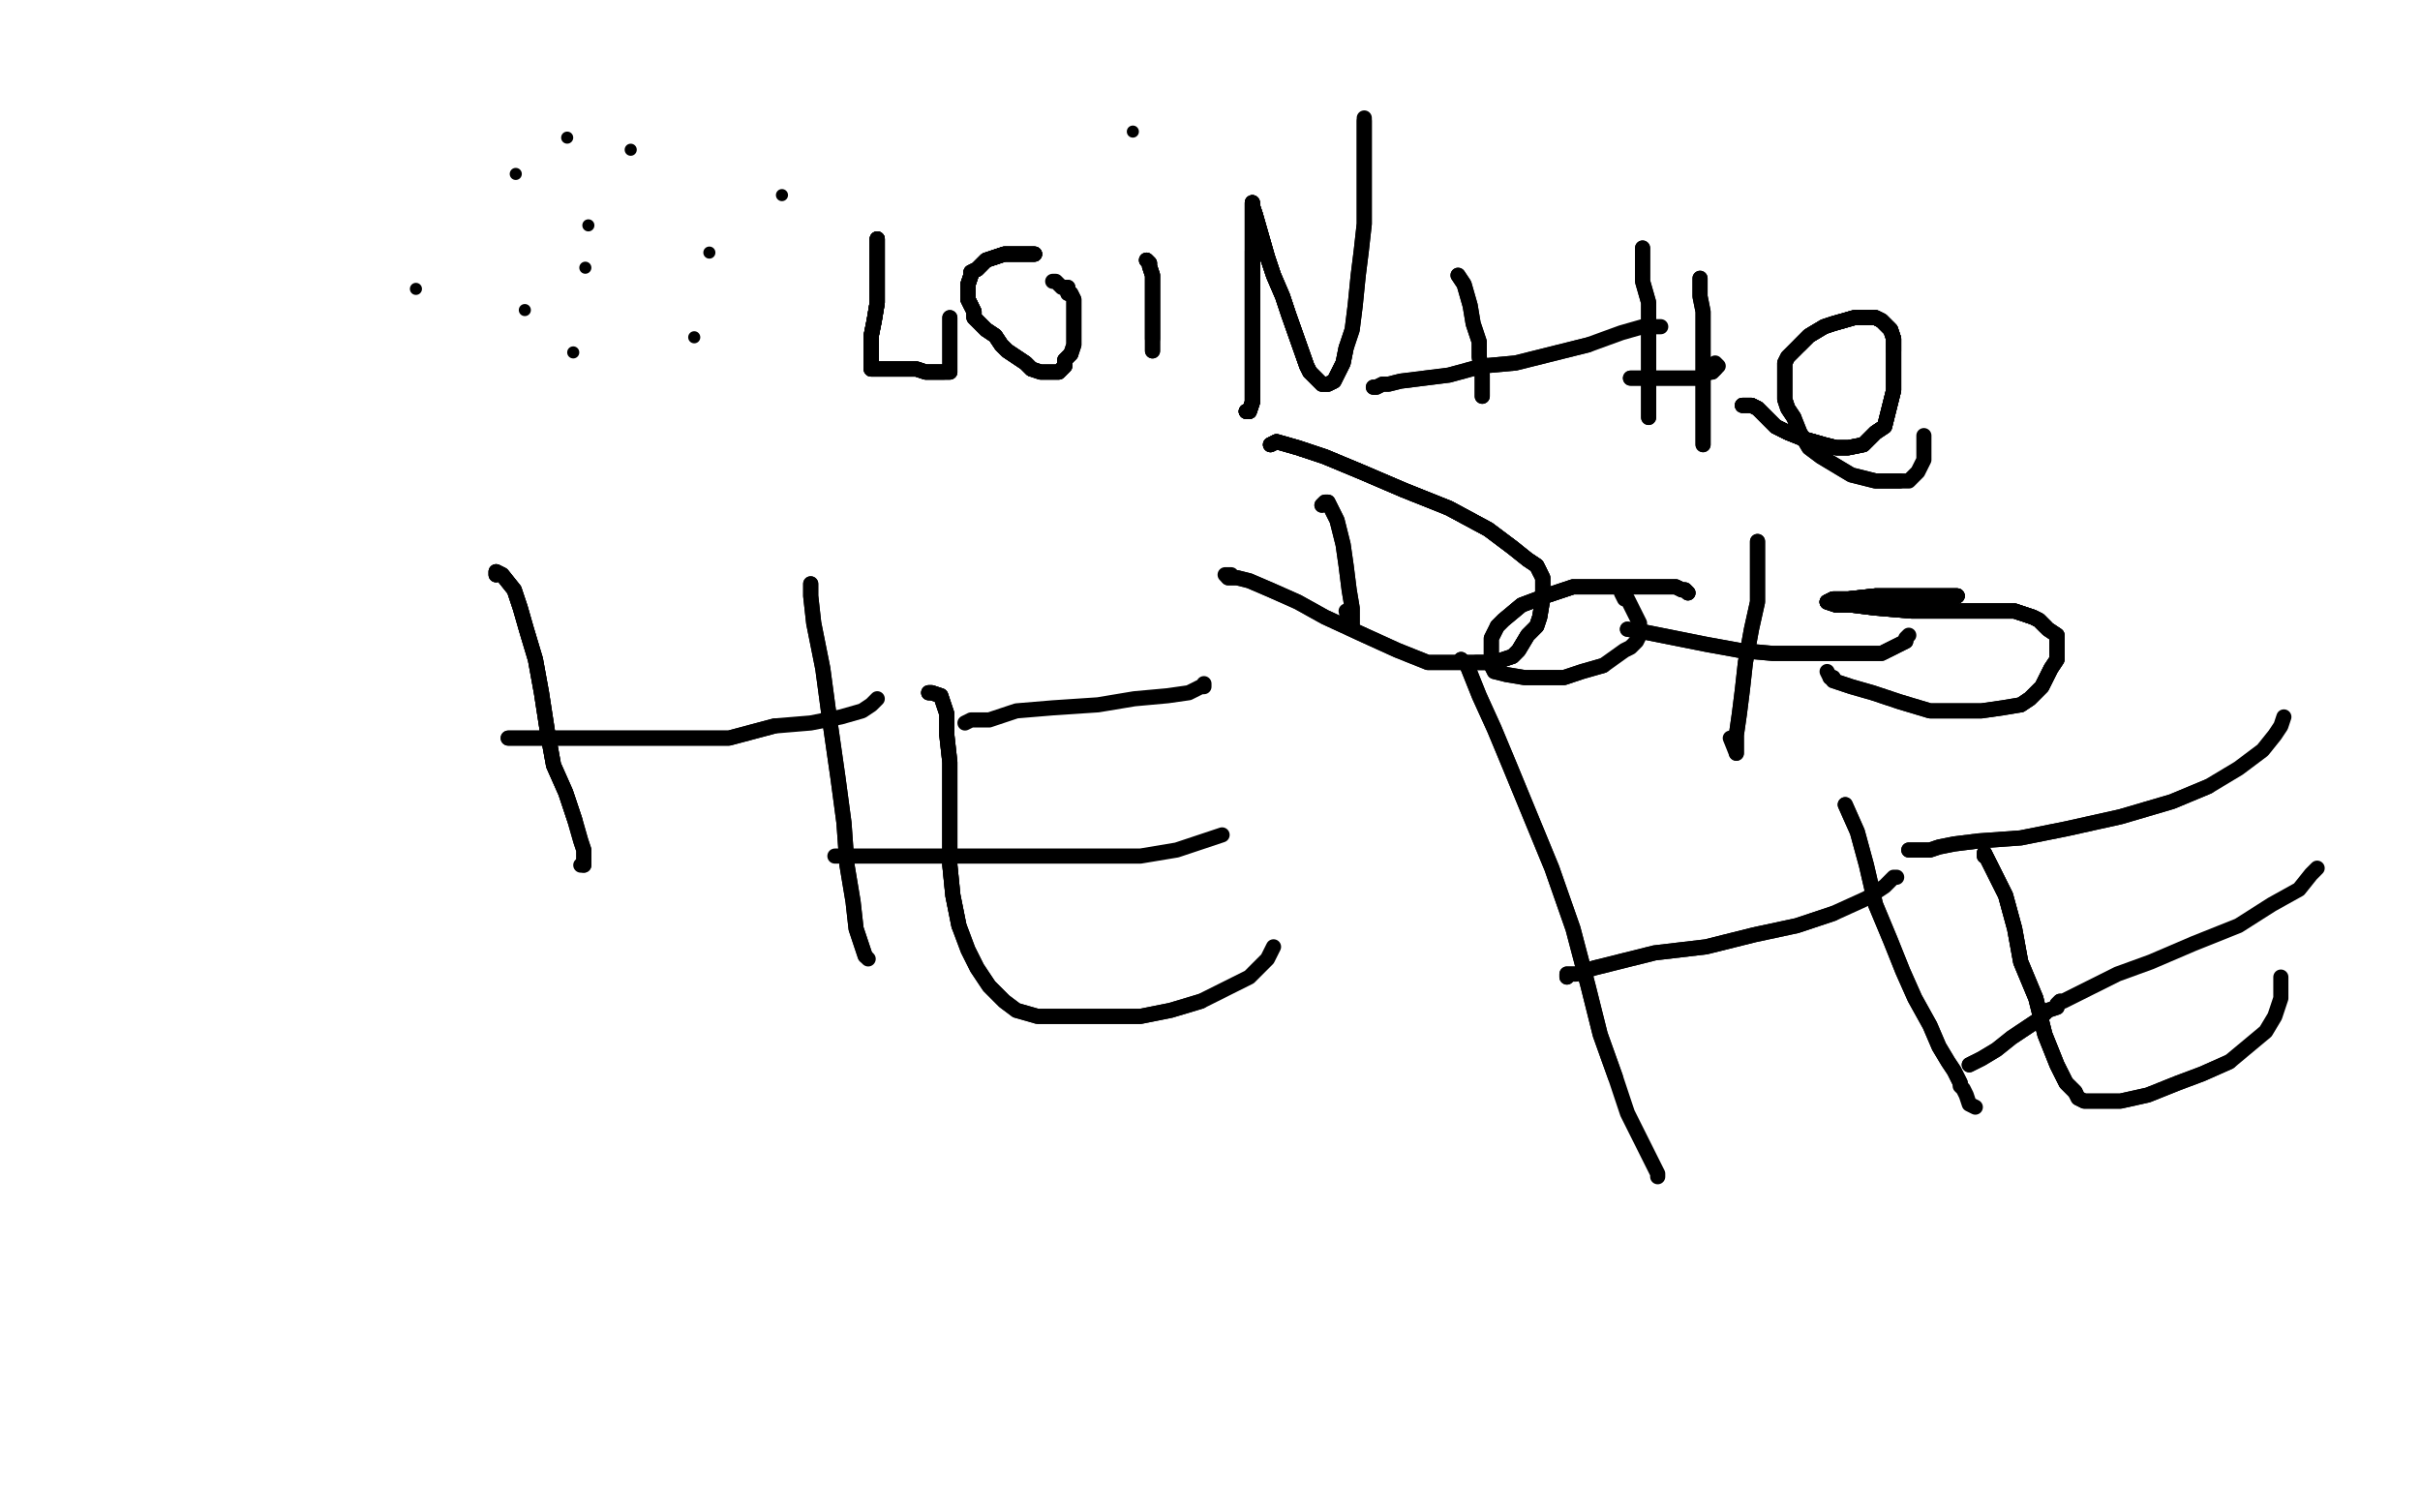 <?xml version="1.0" standalone="no"?>
<!DOCTYPE svg PUBLIC "-//W3C//DTD SVG 1.1//EN"
"http://www.w3.org/Graphics/SVG/1.1/DTD/svg11.dtd">

<svg width="800" height="500" version="1.1" xmlns="http://www.w3.org/2000/svg" xmlns:xlink="http://www.w3.org/1999/xlink" style="stroke-antialiasing: false"><desc>This SVG has been created on https://colorillo.com/</desc><rect x='0' y='0' width='800' height='500' style='fill: rgb(255,255,255); stroke-width:0' /><polyline points="164,190 164,189 166,190 170,195 172,201 174,208 177,218 179,229 181,242 183,253 187,262 190,271" style="fill: none; stroke: #000000; stroke-width: 5; stroke-linejoin: round; stroke-linecap: round; stroke-antialiasing: false; stroke-antialias: 0; opacity: 1.0"/>
<polyline points="164,190 164,189 166,190 170,195 172,201 174,208 177,218 179,229 181,242 183,253 187,262 190,271 192,278 193,281 193,283 193,284 193,286" style="fill: none; stroke: #000000; stroke-width: 5; stroke-linejoin: round; stroke-linecap: round; stroke-antialiasing: false; stroke-antialias: 0; opacity: 1.0"/>
<polyline points="164,190 164,189 166,190 170,195 172,201 174,208 177,218 179,229 181,242 183,253 187,262 190,271 192,278 193,281 193,283 193,284 193,286 192,286" style="fill: none; stroke: #000000; stroke-width: 5; stroke-linejoin: round; stroke-linecap: round; stroke-antialiasing: false; stroke-antialias: 0; opacity: 1.0"/>
<polyline points="168,244 169,244 172,244 175,244 180,244 189,244 200,244 211,244 226,244 241,244 256,240" style="fill: none; stroke: #000000; stroke-width: 5; stroke-linejoin: round; stroke-linecap: round; stroke-antialiasing: false; stroke-antialias: 0; opacity: 1.0"/>
<polyline points="168,244 169,244 172,244 175,244 180,244 189,244 200,244 211,244 226,244 241,244 256,240 268,239 278,237 285,235 288,233 289,232 290,231" style="fill: none; stroke: #000000; stroke-width: 5; stroke-linejoin: round; stroke-linecap: round; stroke-antialiasing: false; stroke-antialias: 0; opacity: 1.0"/>
<polyline points="268,193 268,197 269,206 272,221 274,236 277,257 279,272 280,286 282,298 283,307 285,313 286,316" style="fill: none; stroke: #000000; stroke-width: 5; stroke-linejoin: round; stroke-linecap: round; stroke-antialiasing: false; stroke-antialias: 0; opacity: 1.0"/>
<polyline points="268,193 268,197 269,206 272,221 274,236 277,257 279,272 280,286 282,298 283,307 285,313 286,316 287,317" style="fill: none; stroke: #000000; stroke-width: 5; stroke-linejoin: round; stroke-linecap: round; stroke-antialiasing: false; stroke-antialias: 0; opacity: 1.0"/>
<polyline points="307,229 308,229 311,230 313,236 313,243 314,252 314,263 314,274 314,286 315,296 317,306" style="fill: none; stroke: #000000; stroke-width: 5; stroke-linejoin: round; stroke-linecap: round; stroke-antialiasing: false; stroke-antialias: 0; opacity: 1.0"/>
<polyline points="307,229 308,229 311,230 313,236 313,243 314,252 314,263 314,274 314,286 315,296 317,306 320,314 323,320 327,326 332,331 336,334 343,336 353,336 365,336 377,336 387,334 397,331" style="fill: none; stroke: #000000; stroke-width: 5; stroke-linejoin: round; stroke-linecap: round; stroke-antialiasing: false; stroke-antialias: 0; opacity: 1.0"/>
<polyline points="307,229 308,229 311,230 313,236 313,243 314,252 314,263 314,274 314,286 315,296 317,306 320,314 323,320 327,326 332,331 336,334 343,336 353,336 365,336 377,336 387,334 397,331 405,327 413,323 416,320 419,317 421,313" style="fill: none; stroke: #000000; stroke-width: 5; stroke-linejoin: round; stroke-linecap: round; stroke-antialiasing: false; stroke-antialias: 0; opacity: 1.0"/>
<polyline points="319,239 321,238 327,238 336,235 348,234 363,233 375,231 386,230 393,229 397,227 398,227 398,226" style="fill: none; stroke: #000000; stroke-width: 5; stroke-linejoin: round; stroke-linecap: round; stroke-antialiasing: false; stroke-antialias: 0; opacity: 1.0"/>
<polyline points="276,283 279,283 283,283 291,283 301,283 313,283 328,283 346,283 362,283 377,283 389,281 404,276" style="fill: none; stroke: #000000; stroke-width: 5; stroke-linejoin: round; stroke-linecap: round; stroke-antialiasing: false; stroke-antialias: 0; opacity: 1.0"/>
<polyline points="483,218 485,220 489,230 494,241 499,253 506,270 513,287 520,307 525,326 529,342 534,356" style="fill: none; stroke: #000000; stroke-width: 5; stroke-linejoin: round; stroke-linecap: round; stroke-antialiasing: false; stroke-antialias: 0; opacity: 1.0"/>
<polyline points="483,218 485,220 489,230 494,241 499,253 506,270 513,287 520,307 525,326 529,342 534,356 538,368 543,378 546,384 547,386 548,388 548,389" style="fill: none; stroke: #000000; stroke-width: 5; stroke-linejoin: round; stroke-linecap: round; stroke-antialiasing: false; stroke-antialias: 0; opacity: 1.0"/>
<polyline points="518,323 518,322 519,322 521,322 527,320 535,318 547,315 564,313 580,309 594,306 606,302" style="fill: none; stroke: #000000; stroke-width: 5; stroke-linejoin: round; stroke-linecap: round; stroke-antialiasing: false; stroke-antialias: 0; opacity: 1.0"/>
<polyline points="518,323 518,322 519,322 521,322 527,320 535,318 547,315 564,313 580,309 594,306 606,302 617,297 623,293 626,290 627,290" style="fill: none; stroke: #000000; stroke-width: 5; stroke-linejoin: round; stroke-linecap: round; stroke-antialiasing: false; stroke-antialias: 0; opacity: 1.0"/>
<polyline points="610,266 614,275 617,286 620,299 625,311 629,321 633,330 638,339 641,346 644,351 646,354 648,358" style="fill: none; stroke: #000000; stroke-width: 5; stroke-linejoin: round; stroke-linecap: round; stroke-antialiasing: false; stroke-antialias: 0; opacity: 1.0"/>
<polyline points="610,266 614,275 617,286 620,299 625,311 629,321 633,330 638,339 641,346 644,351 646,354 648,358 648,359 649,360 650,362 651,365 653,366" style="fill: none; stroke: #000000; stroke-width: 5; stroke-linejoin: round; stroke-linecap: round; stroke-antialiasing: false; stroke-antialias: 0; opacity: 1.0"/>
<polyline points="656,283 656,282 658,286 663,296 666,307 668,318 673,330 676,342 680,352 683,358 686,361" style="fill: none; stroke: #000000; stroke-width: 5; stroke-linejoin: round; stroke-linecap: round; stroke-antialiasing: false; stroke-antialias: 0; opacity: 1.0"/>
<polyline points="656,283 656,282 658,286 663,296 666,307 668,318 673,330 676,342 680,352 683,358 686,361 687,363 689,364 690,364 694,364 701,364 710,362 720,358 728,355 737,351" style="fill: none; stroke: #000000; stroke-width: 5; stroke-linejoin: round; stroke-linecap: round; stroke-antialiasing: false; stroke-antialias: 0; opacity: 1.0"/>
<polyline points="656,283 656,282 658,286 663,296 666,307 668,318 673,330 676,342 680,352 683,358 686,361 687,363 689,364 690,364 694,364 701,364 710,362 720,358 728,355 737,351 743,346 749,341 752,336 754,330 754,327 754,323" style="fill: none; stroke: #000000; stroke-width: 5; stroke-linejoin: round; stroke-linecap: round; stroke-antialiasing: false; stroke-antialias: 0; opacity: 1.0"/>
<polyline points="631,281 633,281 635,281 638,281 641,280 646,279 654,278 668,277 683,274 701,270 718,265 730,260" style="fill: none; stroke: #000000; stroke-width: 5; stroke-linejoin: round; stroke-linecap: round; stroke-antialiasing: false; stroke-antialias: 0; opacity: 1.0"/>
<polyline points="631,281 633,281 635,281 638,281 641,280 646,279 654,278 668,277 683,274 701,270 718,265 730,260 740,254 748,248 752,243 754,240 755,237" style="fill: none; stroke: #000000; stroke-width: 5; stroke-linejoin: round; stroke-linecap: round; stroke-antialiasing: false; stroke-antialias: 0; opacity: 1.0"/>
<polyline points="651,352 655,350 660,347 665,343 671,339 674,337 677,334 680,333 680,332 681,331" style="fill: none; stroke: #000000; stroke-width: 5; stroke-linejoin: round; stroke-linecap: round; stroke-antialiasing: false; stroke-antialias: 0; opacity: 1.0"/>
<polyline points="651,352 655,350 660,347 665,343 671,339 674,337 677,334 680,333 680,332 681,331 682,331 684,330 690,327 700,322 711,318 725,312 740,306 751,299 760,294 764,289 766,287" style="fill: none; stroke: #000000; stroke-width: 5; stroke-linejoin: round; stroke-linecap: round; stroke-antialiasing: false; stroke-antialias: 0; opacity: 1.0"/>
<circle cx="137.5" cy="95.5" r="2" style="fill: #000000; stroke-antialiasing: false; stroke-antialias: 0; opacity: 1.0"/>
<circle cx="173.5" cy="102.5" r="2" style="fill: #000000; stroke-antialiasing: false; stroke-antialias: 0; opacity: 1.0"/>
<circle cx="234.5" cy="83.5" r="2" style="fill: #000000; stroke-antialiasing: false; stroke-antialias: 0; opacity: 1.0"/>
<circle cx="170.5" cy="57.5" r="2" style="fill: #000000; stroke-antialiasing: false; stroke-antialias: 0; opacity: 1.0"/>
<circle cx="193.5" cy="88.5" r="2" style="fill: #000000; stroke-antialiasing: false; stroke-antialias: 0; opacity: 1.0"/>
<circle cx="208.5" cy="49.5" r="2" style="fill: #000000; stroke-antialiasing: false; stroke-antialias: 0; opacity: 1.0"/>
<circle cx="189.5" cy="116.5" r="2" style="fill: #000000; stroke-antialiasing: false; stroke-antialias: 0; opacity: 1.0"/>
<circle cx="229.5" cy="111.5" r="2" style="fill: #000000; stroke-antialiasing: false; stroke-antialias: 0; opacity: 1.0"/>
<circle cx="258.5" cy="64.5" r="2" style="fill: #000000; stroke-antialiasing: false; stroke-antialias: 0; opacity: 1.0"/>
<circle cx="194.5" cy="74.5" r="2" style="fill: #000000; stroke-antialiasing: false; stroke-antialias: 0; opacity: 1.0"/>
<circle cx="187.5" cy="45.5" r="2" style="fill: #000000; stroke-antialiasing: false; stroke-antialias: 0; opacity: 1.0"/>
<polyline points="290,80 290,79 290,80 290,84 290,89 290,95 290,100 289,106 288,111 288,115 288,119 288,121" style="fill: none; stroke: #000000; stroke-width: 5; stroke-linejoin: round; stroke-linecap: round; stroke-antialiasing: false; stroke-antialias: 0; opacity: 1.0"/>
<polyline points="290,80 290,79 290,80 290,84 290,89 290,95 290,100 289,106 288,111 288,115 288,119 288,121 288,122 289,122 291,122 293,122 296,122 299,122 303,122 306,123 309,123 312,123" style="fill: none; stroke: #000000; stroke-width: 5; stroke-linejoin: round; stroke-linecap: round; stroke-antialiasing: false; stroke-antialias: 0; opacity: 1.0"/>
<polyline points="290,80 290,79 290,80 290,84 290,89 290,95 290,100 289,106 288,111 288,115 288,119 288,121 288,122 289,122 291,122 293,122 296,122 299,122 303,122 306,123 309,123 312,123 313,123 314,123" style="fill: none; stroke: #000000; stroke-width: 5; stroke-linejoin: round; stroke-linecap: round; stroke-antialiasing: false; stroke-antialias: 0; opacity: 1.0"/>
<polyline points="290,80 290,79 290,80 290,84 290,89 290,95 290,100 289,106 288,111 288,115 288,119 288,121 288,122 289,122 291,122 293,122 296,122 299,122 303,122 306,123 309,123 312,123 313,123 314,123 314,121 314,119 314,116 314,112 314,109 314,107 314,106 314,105" style="fill: none; stroke: #000000; stroke-width: 5; stroke-linejoin: round; stroke-linecap: round; stroke-antialiasing: false; stroke-antialias: 0; opacity: 1.0"/>
<polyline points="290,80 290,79 290,80 290,84 290,89 290,95 290,100 289,106 288,111 288,115 288,119 288,121 288,122 289,122 291,122 293,122 296,122 299,122 303,122 306,123 309,123 312,123 313,123 314,123 314,121 314,119 314,116 314,112 314,109 314,107 314,106 314,105" style="fill: none; stroke: #000000; stroke-width: 5; stroke-linejoin: round; stroke-linecap: round; stroke-antialiasing: false; stroke-antialias: 0; opacity: 1.0"/>
<polyline points="342,84 338,84 332,84 326,86 325,87 323,89 321,90 321,91 320,94 320,97 320,99 321,101" style="fill: none; stroke: #000000; stroke-width: 5; stroke-linejoin: round; stroke-linecap: round; stroke-antialiasing: false; stroke-antialias: 0; opacity: 1.0"/>
<polyline points="342,84 338,84 332,84 326,86 325,87 323,89 321,90 321,91 320,94 320,97 320,99 321,101 322,103 322,105 324,107 326,109 329,111 331,114 333,116 336,118 339,120 341,122" style="fill: none; stroke: #000000; stroke-width: 5; stroke-linejoin: round; stroke-linecap: round; stroke-antialiasing: false; stroke-antialias: 0; opacity: 1.0"/>
<polyline points="342,84 338,84 332,84 326,86 325,87 323,89 321,90 321,91 320,94 320,97 320,99 321,101 322,103 322,105 324,107 326,109 329,111 331,114 333,116 336,118 339,120 341,122 344,123 345,123 347,123 348,123 349,123 350,123 351,122 352,121 352,119 354,117" style="fill: none; stroke: #000000; stroke-width: 5; stroke-linejoin: round; stroke-linecap: round; stroke-antialiasing: false; stroke-antialias: 0; opacity: 1.0"/>
<polyline points="342,84 338,84 332,84 326,86 325,87 323,89 321,90 321,91 320,94 320,97 320,99 321,101 322,103 322,105 324,107 326,109 329,111 331,114 333,116 336,118 339,120 341,122 344,123 345,123 347,123 348,123 349,123 350,123 351,122 352,121 352,119 354,117 355,114 355,111 355,109 355,106 355,104 355,101 355,99 354,97 353,97 353,95 352,95" style="fill: none; stroke: #000000; stroke-width: 5; stroke-linejoin: round; stroke-linecap: round; stroke-antialiasing: false; stroke-antialias: 0; opacity: 1.0"/>
<polyline points="342,84 338,84 332,84 326,86 325,87 323,89 321,90 321,91 320,94 320,97 320,99 321,101 322,103 322,105 324,107 326,109 329,111 331,114 333,116 336,118 339,120 341,122 344,123 345,123 347,123 348,123 349,123 350,123 351,122 352,121 352,119 354,117 355,114 355,111 355,109 355,106 355,104 355,101 355,99 354,97 353,97 353,95 352,95 351,95 350,94 349,93 348,93" style="fill: none; stroke: #000000; stroke-width: 5; stroke-linejoin: round; stroke-linecap: round; stroke-antialiasing: false; stroke-antialias: 0; opacity: 1.0"/>
<polyline points="379,86 380,87 380,88 381,91 381,95 381,98 381,101 381,104 381,107 381,109 381,112" style="fill: none; stroke: #000000; stroke-width: 5; stroke-linejoin: round; stroke-linecap: round; stroke-antialiasing: false; stroke-antialias: 0; opacity: 1.0"/>
<polyline points="379,86 380,87 380,88 381,91 381,95 381,98 381,101 381,104 381,107 381,109 381,112 381,113 381,114 381,116" style="fill: none; stroke: #000000; stroke-width: 5; stroke-linejoin: round; stroke-linecap: round; stroke-antialiasing: false; stroke-antialias: 0; opacity: 1.0"/>
<polyline points="379,86 380,87 380,88 381,91 381,95 381,98 381,101 381,104 381,107 381,109 381,112 381,113 381,114 381,116" style="fill: none; stroke: #000000; stroke-width: 5; stroke-linejoin: round; stroke-linecap: round; stroke-antialiasing: false; stroke-antialias: 0; opacity: 1.0"/>
<circle cx="374.5" cy="43.5" r="2" style="fill: #000000; stroke-antialiasing: false; stroke-antialias: 0; opacity: 1.0"/>
<polyline points="412,136 413,136 414,133 414,130 414,126 414,120 414,112 414,106 414,99 414,91 414,83" style="fill: none; stroke: #000000; stroke-width: 5; stroke-linejoin: round; stroke-linecap: round; stroke-antialiasing: false; stroke-antialias: 0; opacity: 1.0"/>
<polyline points="412,136 413,136 414,133 414,130 414,126 414,120 414,112 414,106 414,99 414,91 414,83 414,77 414,73 414,70 414,68 414,67" style="fill: none; stroke: #000000; stroke-width: 5; stroke-linejoin: round; stroke-linecap: round; stroke-antialiasing: false; stroke-antialias: 0; opacity: 1.0"/>
<polyline points="412,136 413,136 414,133 414,130 414,126 414,120 414,112 414,106 414,99 414,91 414,83 414,77 414,73 414,70 414,68 414,67 414,68 415,71 417,78 419,85 421,91 424,98 426,104 432,121 433,123" style="fill: none; stroke: #000000; stroke-width: 5; stroke-linejoin: round; stroke-linecap: round; stroke-antialiasing: false; stroke-antialias: 0; opacity: 1.0"/>
<polyline points="412,136 413,136 414,133 414,130 414,126 414,120 414,112 414,106 414,99 414,91 414,83 414,77 414,73 414,70 414,68 414,67 414,68 415,71 417,78 419,85 421,91 424,98 426,104 432,121 433,123 435,125 436,126 437,127 439,127 441,126 442,124 444,120 445,115" style="fill: none; stroke: #000000; stroke-width: 5; stroke-linejoin: round; stroke-linecap: round; stroke-antialiasing: false; stroke-antialias: 0; opacity: 1.0"/>
<polyline points="412,136 413,136 414,133 414,130 414,126 414,120 414,112 414,106 414,99 414,91 414,83 414,77 414,73 414,70 414,68 414,67 414,68 415,71 417,78 419,85 421,91 424,98 426,104 432,121 433,123 435,125 436,126 437,127 439,127 441,126 442,124 444,120 445,115 447,109 448,101 449,91 450,83 451,74 451,63 451,55 451,48 451,44 451,41 451,40" style="fill: none; stroke: #000000; stroke-width: 5; stroke-linejoin: round; stroke-linecap: round; stroke-antialiasing: false; stroke-antialias: 0; opacity: 1.0"/>
<polyline points="412,136 413,136 414,133 414,130 414,126 414,120 414,112 414,106 414,99 414,91 414,83 414,77 414,73 414,70 414,68 414,67 414,68 415,71 417,78 419,85 421,91 424,98 426,104 432,121 433,123 435,125 436,126 437,127 439,127 441,126 442,124 444,120 445,115 447,109 448,101 449,91 450,83 451,74 451,63 451,55 451,48 451,44 451,41 451,40 451,39" style="fill: none; stroke: #000000; stroke-width: 5; stroke-linejoin: round; stroke-linecap: round; stroke-antialiasing: false; stroke-antialias: 0; opacity: 1.0"/>
<polyline points="482,91 484,94 486,101 487,107 489,113 489,118 490,124 490,127 490,129 490,130 490,131" style="fill: none; stroke: #000000; stroke-width: 5; stroke-linejoin: round; stroke-linecap: round; stroke-antialiasing: false; stroke-antialias: 0; opacity: 1.0"/>
<polyline points="482,91 484,94 486,101 487,107 489,113 489,118 490,124 490,127 490,129 490,130 490,131" style="fill: none; stroke: #000000; stroke-width: 5; stroke-linejoin: round; stroke-linecap: round; stroke-antialiasing: false; stroke-antialias: 0; opacity: 1.0"/>
<polyline points="454,128 455,128 457,127 459,127 463,126 471,125 479,124 490,121 501,120 513,117 525,114" style="fill: none; stroke: #000000; stroke-width: 5; stroke-linejoin: round; stroke-linecap: round; stroke-antialiasing: false; stroke-antialias: 0; opacity: 1.0"/>
<polyline points="454,128 455,128 457,127 459,127 463,126 471,125 479,124 490,121 501,120 513,117 525,114 536,110 543,108 548,108 549,108" style="fill: none; stroke: #000000; stroke-width: 5; stroke-linejoin: round; stroke-linecap: round; stroke-antialiasing: false; stroke-antialias: 0; opacity: 1.0"/>
<polyline points="543,82 543,86 543,93 545,100 545,107 545,114 545,122 545,129 545,134 545,137 545,138" style="fill: none; stroke: #000000; stroke-width: 5; stroke-linejoin: round; stroke-linecap: round; stroke-antialiasing: false; stroke-antialias: 0; opacity: 1.0"/>
<polyline points="543,82 543,86 543,93 545,100 545,107 545,114 545,122 545,129 545,134 545,137 545,138 545,136" style="fill: none; stroke: #000000; stroke-width: 5; stroke-linejoin: round; stroke-linecap: round; stroke-antialiasing: false; stroke-antialias: 0; opacity: 1.0"/>
<polyline points="539,125 540,125 542,125 544,125 548,125 553,125 559,125 562,125 565,123 566,123 567,122" style="fill: none; stroke: #000000; stroke-width: 5; stroke-linejoin: round; stroke-linecap: round; stroke-antialiasing: false; stroke-antialias: 0; opacity: 1.0"/>
<polyline points="539,125 540,125 542,125 544,125 548,125 553,125 559,125 562,125 565,123 566,123 567,122 568,121 567,120" style="fill: none; stroke: #000000; stroke-width: 5; stroke-linejoin: round; stroke-linecap: round; stroke-antialiasing: false; stroke-antialias: 0; opacity: 1.0"/>
<polyline points="562,92 562,93 562,98 563,103 563,112 563,120 563,128 563,134 563,140 563,143 563,146 563,147" style="fill: none; stroke: #000000; stroke-width: 5; stroke-linejoin: round; stroke-linecap: round; stroke-antialiasing: false; stroke-antialias: 0; opacity: 1.0"/>
<polyline points="562,92 562,93 562,98 563,103 563,112 563,120 563,128 563,134 563,140 563,143 563,146 563,147" style="fill: none; stroke: #000000; stroke-width: 5; stroke-linejoin: round; stroke-linecap: round; stroke-antialiasing: false; stroke-antialias: 0; opacity: 1.0"/>
<polyline points="576,134 577,134 578,134 579,134 581,135 584,138 587,141 591,143 596,145 603,147 607,148 611,148" style="fill: none; stroke: #000000; stroke-width: 5; stroke-linejoin: round; stroke-linecap: round; stroke-antialiasing: false; stroke-antialias: 0; opacity: 1.0"/>
<polyline points="576,134 577,134 578,134 579,134 581,135 584,138 587,141 591,143 596,145 603,147 607,148 611,148 616,147 618,145 620,143 623,141 624,137 625,133 626,129 626,123 626,116 626,112" style="fill: none; stroke: #000000; stroke-width: 5; stroke-linejoin: round; stroke-linecap: round; stroke-antialiasing: false; stroke-antialias: 0; opacity: 1.0"/>
<polyline points="576,134 577,134 578,134 579,134 581,135 584,138 587,141 591,143 596,145 603,147 607,148 611,148 616,147 618,145 620,143 623,141 624,137 625,133 626,129 626,123 626,116 626,112 625,109 623,107 622,106 620,105 617,105 613,105 606,107 603,108 598,111 595,114" style="fill: none; stroke: #000000; stroke-width: 5; stroke-linejoin: round; stroke-linecap: round; stroke-antialiasing: false; stroke-antialias: 0; opacity: 1.0"/>
<polyline points="576,134 577,134 578,134 579,134 581,135 584,138 587,141 591,143 596,145 603,147 607,148 611,148 616,147 618,145 620,143 623,141 624,137 625,133 626,129 626,123 626,116 626,112 625,109 623,107 622,106 620,105 617,105 613,105 606,107 603,108 598,111 595,114 593,116 591,118 590,120 590,122 590,125 590,127 590,129 590,132 591,135 593,138" style="fill: none; stroke: #000000; stroke-width: 5; stroke-linejoin: round; stroke-linecap: round; stroke-antialiasing: false; stroke-antialias: 0; opacity: 1.0"/>
<polyline points="581,135 584,138 587,141 591,143 596,145 603,147 607,148 611,148 616,147 618,145 620,143 623,141 624,137 625,133 626,129 626,123 626,116 626,112 625,109 623,107 622,106 620,105 617,105 613,105 606,107 603,108 598,111 595,114 593,116 591,118 590,120 590,122 590,125 590,127 590,129 590,132 591,135 593,138 595,143 598,148 602,151 607,154 612,157 616,158 620,159 623,159 626,159 628,159" style="fill: none; stroke: #000000; stroke-width: 5; stroke-linejoin: round; stroke-linecap: round; stroke-antialiasing: false; stroke-antialias: 0; opacity: 1.0"/>
<polyline points="626,116 626,112 625,109 623,107 622,106 620,105 617,105 613,105 606,107 603,108 598,111 595,114 593,116 591,118 590,120 590,122 590,125 590,127 590,129 590,132 591,135 593,138 595,143 598,148 602,151 607,154 612,157 616,158 620,159 623,159 626,159 628,159 630,159 631,159 633,157 634,156 635,154 636,152 636,151 636,148 636,146 636,144" style="fill: none; stroke: #000000; stroke-width: 5; stroke-linejoin: round; stroke-linecap: round; stroke-antialiasing: false; stroke-antialias: 0; opacity: 1.0"/>
<polyline points="437,167 438,166 439,166 440,168 442,172 444,180 445,187 446,195 447,201 447,205 447,206" style="fill: none; stroke: #000000; stroke-width: 5; stroke-linejoin: round; stroke-linecap: round; stroke-antialiasing: false; stroke-antialias: 0; opacity: 1.0"/>
<polyline points="437,167 438,166 439,166 440,168 442,172 444,180 445,187 446,195 447,201 447,205 447,206 447,207 446,206 445,202" style="fill: none; stroke: #000000; stroke-width: 5; stroke-linejoin: round; stroke-linecap: round; stroke-antialiasing: false; stroke-antialias: 0; opacity: 1.0"/>
<polyline points="420,147 422,146 429,148 438,151 450,156 464,162 479,168 492,175 500,181 505,185 508,187 509,189" style="fill: none; stroke: #000000; stroke-width: 5; stroke-linejoin: round; stroke-linecap: round; stroke-antialiasing: false; stroke-antialias: 0; opacity: 1.0"/>
<polyline points="420,147 422,146 429,148 438,151 450,156 464,162 479,168 492,175 500,181 505,185 508,187 509,189 510,191 510,195 510,198 509,204 508,207 505,210 502,215 500,217 494,219 488,219" style="fill: none; stroke: #000000; stroke-width: 5; stroke-linejoin: round; stroke-linecap: round; stroke-antialiasing: false; stroke-antialias: 0; opacity: 1.0"/>
<polyline points="420,147 422,146 429,148 438,151 450,156 464,162 479,168 492,175 500,181 505,185 508,187 509,189 510,191 510,195 510,198 509,204 508,207 505,210 502,215 500,217 494,219 488,219 481,219 472,219 462,215 451,210 438,204 429,199 420,195 413,192 409,191 406,191" style="fill: none; stroke: #000000; stroke-width: 5; stroke-linejoin: round; stroke-linecap: round; stroke-antialiasing: false; stroke-antialias: 0; opacity: 1.0"/>
<polyline points="420,147 422,146 429,148 438,151 450,156 464,162 479,168 492,175 500,181 505,185 508,187 509,189 510,191 510,195 510,198 509,204 508,207 505,210 502,215 500,217 494,219 488,219 481,219 472,219 462,215 451,210 438,204 429,199 420,195 413,192 409,191 406,191 405,190 406,190 407,190" style="fill: none; stroke: #000000; stroke-width: 5; stroke-linejoin: round; stroke-linecap: round; stroke-antialiasing: false; stroke-antialias: 0; opacity: 1.0"/>
<polyline points="558,196 557,195 556,195 554,194 548,194 540,194 531,194 520,194 511,197 503,200 497,205 495,207" style="fill: none; stroke: #000000; stroke-width: 5; stroke-linejoin: round; stroke-linecap: round; stroke-antialiasing: false; stroke-antialias: 0; opacity: 1.0"/>
<polyline points="558,196 557,195 556,195 554,194 548,194 540,194 531,194 520,194 511,197 503,200 497,205 495,207 493,211 493,215 493,218 493,220 494,222 498,223 504,224 510,224 517,224 523,222 530,220" style="fill: none; stroke: #000000; stroke-width: 5; stroke-linejoin: round; stroke-linecap: round; stroke-antialiasing: false; stroke-antialias: 0; opacity: 1.0"/>
<polyline points="558,196 557,195 556,195 554,194 548,194 540,194 531,194 520,194 511,197 503,200 497,205 495,207 493,211 493,215 493,218 493,220 494,222 498,223 504,224 510,224 517,224 523,222 530,220 537,215 539,214 541,212 542,210 542,208 542,206 541,204 540,202 538,198 537,198 536,196" style="fill: none; stroke: #000000; stroke-width: 5; stroke-linejoin: round; stroke-linecap: round; stroke-antialiasing: false; stroke-antialias: 0; opacity: 1.0"/>
<polyline points="581,179 581,182 581,191 581,199 579,208 577,219 576,228 575,236 574,243 574,247 574,249" style="fill: none; stroke: #000000; stroke-width: 5; stroke-linejoin: round; stroke-linecap: round; stroke-antialiasing: false; stroke-antialias: 0; opacity: 1.0"/>
<polyline points="581,179 581,182 581,191 581,199 579,208 577,219 576,228 575,236 574,243 574,247 574,249 572,244" style="fill: none; stroke: #000000; stroke-width: 5; stroke-linejoin: round; stroke-linecap: round; stroke-antialiasing: false; stroke-antialias: 0; opacity: 1.0"/>
<polyline points="538,208 544,209 554,211 564,213 575,215 586,216 596,216 607,216 616,216 622,216 626,214 630,212" style="fill: none; stroke: #000000; stroke-width: 5; stroke-linejoin: round; stroke-linecap: round; stroke-antialiasing: false; stroke-antialias: 0; opacity: 1.0"/>
<polyline points="538,208 544,209 554,211 564,213 575,215 586,216 596,216 607,216 616,216 622,216 626,214 630,212 630,211 631,210" style="fill: none; stroke: #000000; stroke-width: 5; stroke-linejoin: round; stroke-linecap: round; stroke-antialiasing: false; stroke-antialias: 0; opacity: 1.0"/>
<polyline points="647,197 632,197 620,197 611,198 606,198 604,199 607,200" style="fill: none; stroke: #000000; stroke-width: 5; stroke-linejoin: round; stroke-linecap: round; stroke-antialiasing: false; stroke-antialias: 0; opacity: 1.0"/>
<polyline points="647,197 632,197 620,197 611,198 606,198 604,199 607,200 612,200 620,201 632,202 642,202 651,202 660,202 666,202 672,204 674,205 676,207" style="fill: none; stroke: #000000; stroke-width: 5; stroke-linejoin: round; stroke-linecap: round; stroke-antialiasing: false; stroke-antialias: 0; opacity: 1.0"/>
<polyline points="647,197 632,197 620,197 611,198 606,198 604,199 607,200 612,200 620,201 632,202 642,202 651,202 660,202 666,202 672,204 674,205 676,207 677,208 680,210 680,212 680,214 680,216 680,218 678,221 675,227 671,231 668,233" style="fill: none; stroke: #000000; stroke-width: 5; stroke-linejoin: round; stroke-linecap: round; stroke-antialiasing: false; stroke-antialias: 0; opacity: 1.0"/>
<polyline points="647,197 632,197 620,197 611,198 606,198 604,199 607,200 612,200 620,201 632,202 642,202 651,202 660,202 666,202 672,204 674,205 676,207 677,208 680,210 680,212 680,214 680,216 680,218 678,221 675,227 671,231 668,233 662,234 655,235 647,235 638,235 628,232 619,229 612,227 609,226 606,225 606,224 605,224" style="fill: none; stroke: #000000; stroke-width: 5; stroke-linejoin: round; stroke-linecap: round; stroke-antialiasing: false; stroke-antialias: 0; opacity: 1.0"/>
<polyline points="647,197 632,197 620,197 611,198 606,198 604,199 607,200 612,200 620,201 632,202 642,202 651,202 660,202 666,202 672,204 674,205 676,207 677,208 680,210 680,212 680,214 680,216 680,218 678,221 675,227 671,231 668,233 662,234 655,235 647,235 638,235 628,232 619,229 612,227 609,226 606,225 606,224 605,224 604,222" style="fill: none; stroke: #000000; stroke-width: 5; stroke-linejoin: round; stroke-linecap: round; stroke-antialiasing: false; stroke-antialias: 0; opacity: 1.0"/>
</svg>
